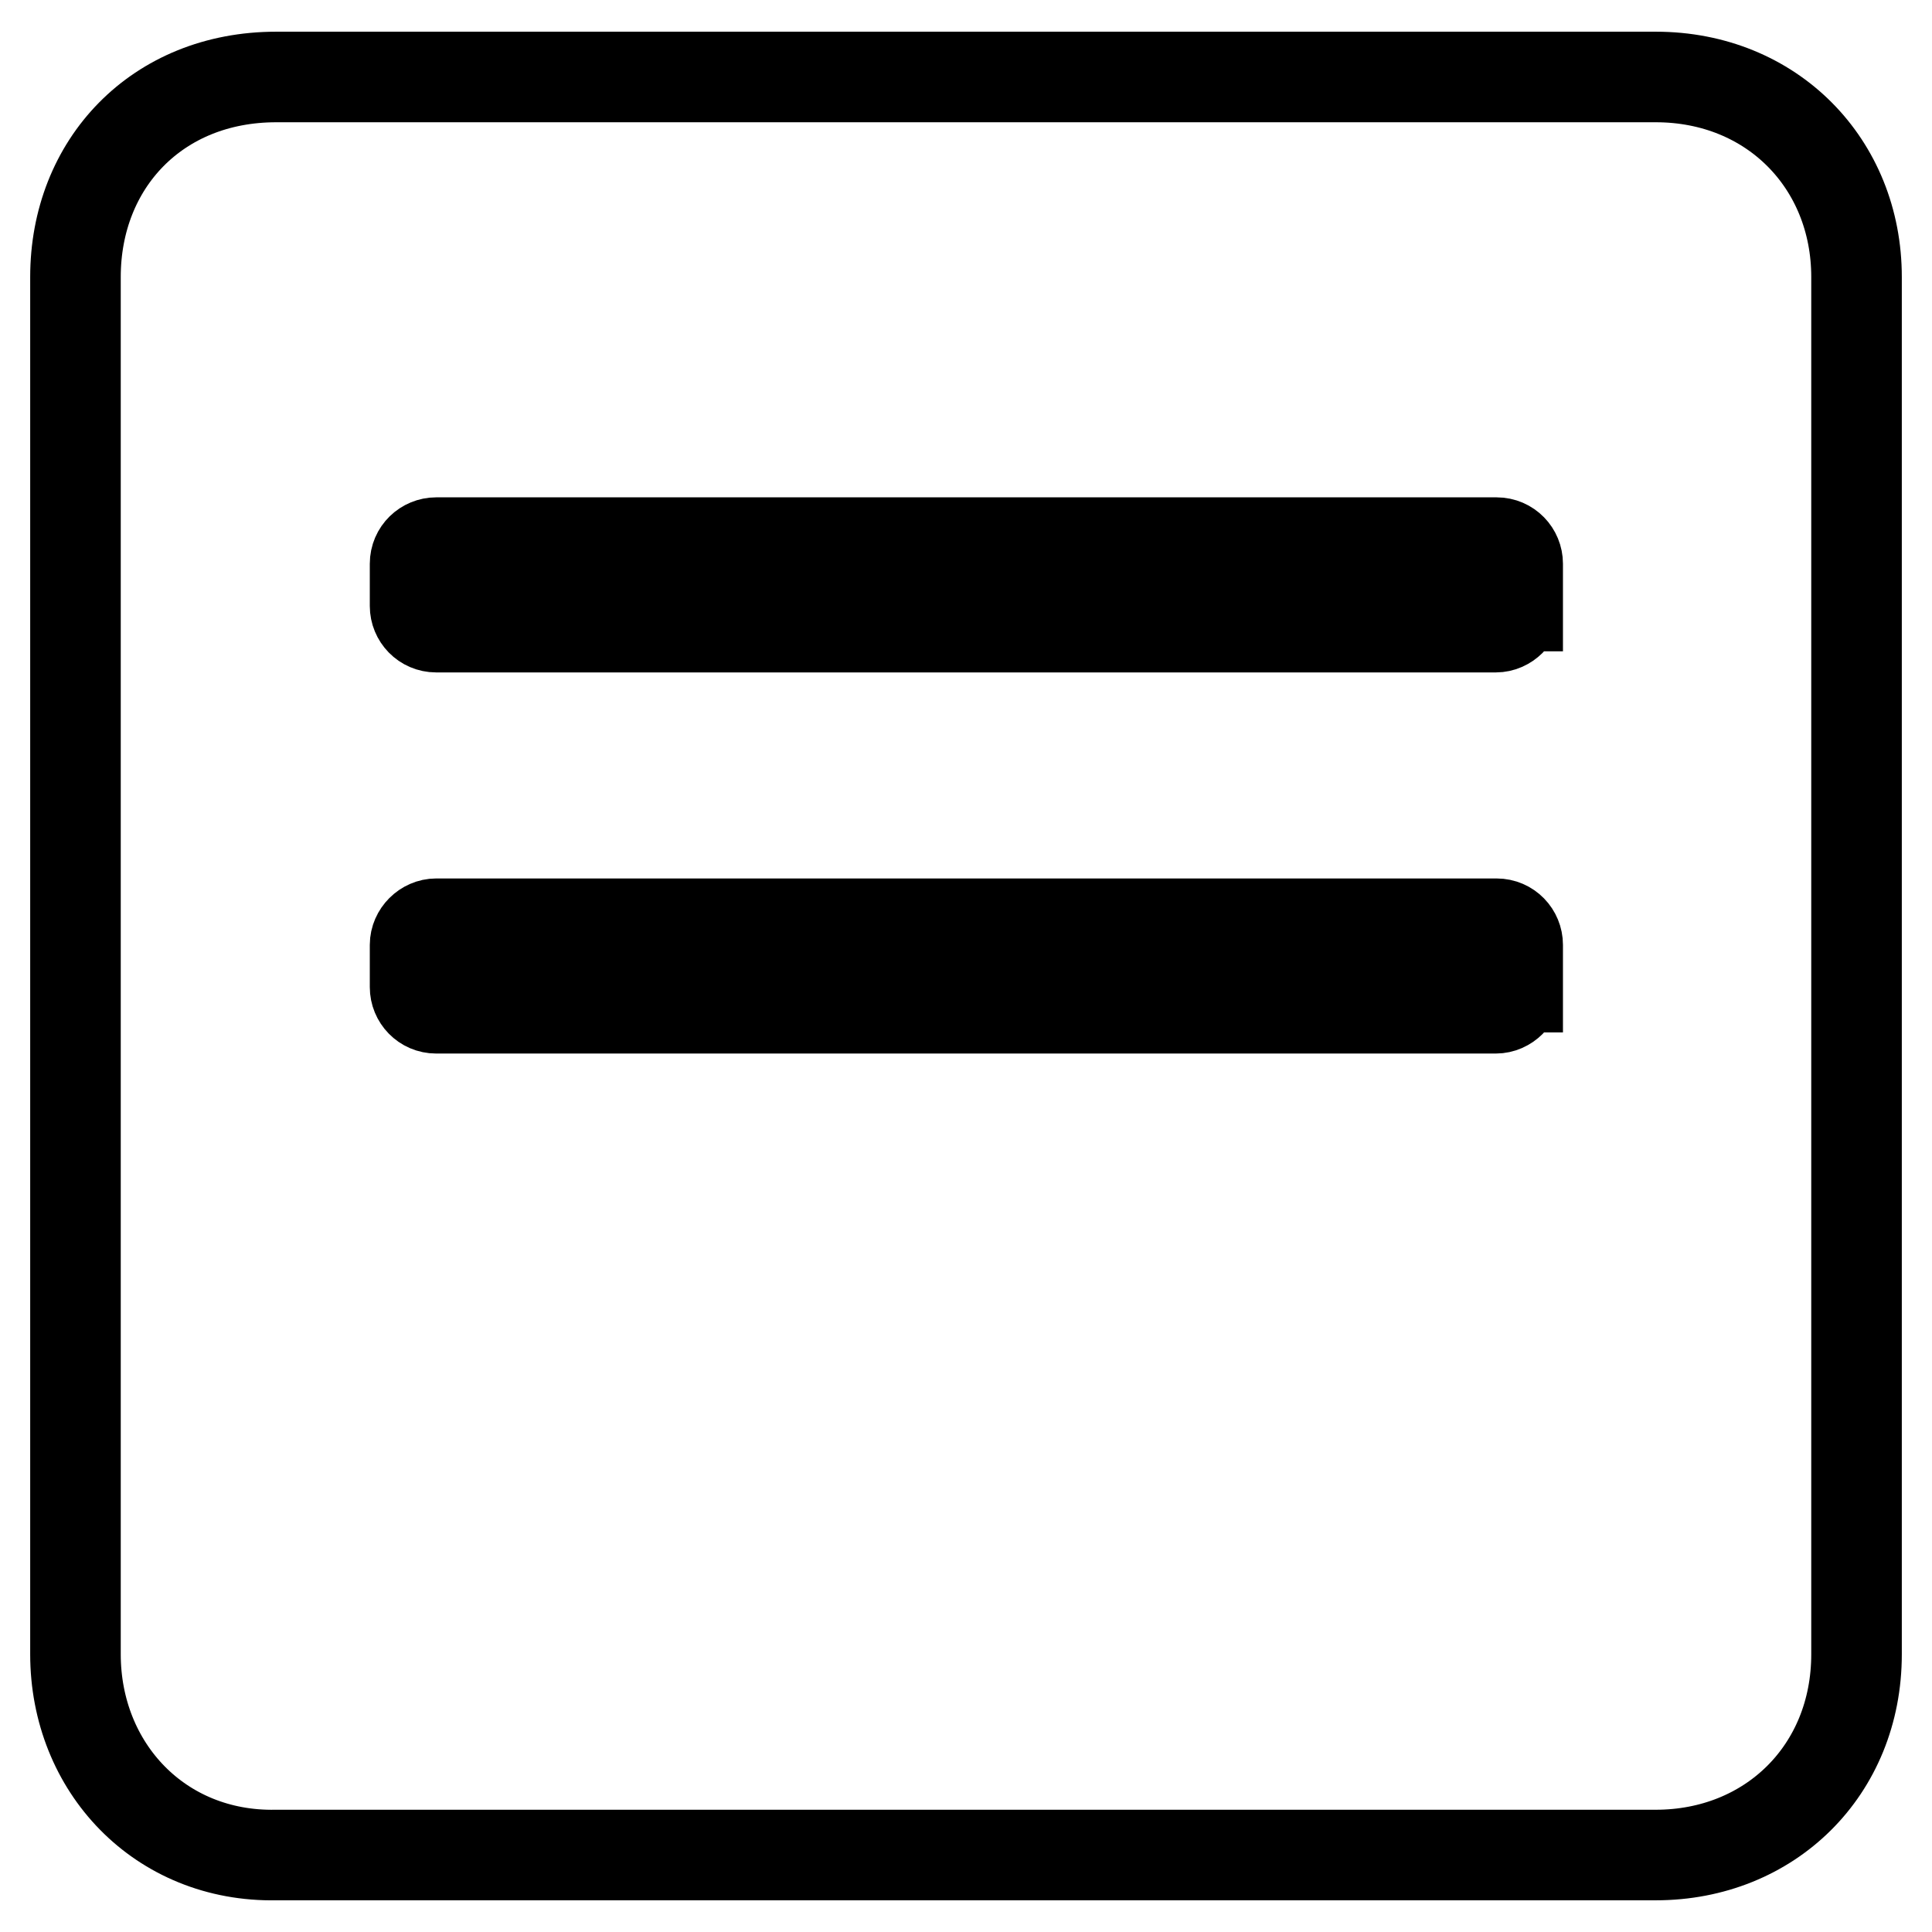 <?xml version="1.0" encoding="utf-8"?>
<!-- Svg Vector Icons : http://www.onlinewebfonts.com/icon -->
<!DOCTYPE svg PUBLIC "-//W3C//DTD SVG 1.1//EN" "http://www.w3.org/Graphics/SVG/1.1/DTD/svg11.dtd">
<svg version="1.1" xmlns="http://www.w3.org/2000/svg" xmlns:xlink="http://www.w3.org/1999/xlink" x="0px" y="0px" viewBox="0 0 256 256" enable-background="new 0 0 256 256" xml:space="preserve">
<g> <path stroke-width="12" fill-opacity="0" stroke="#000000"  d="M219.4,10.2H36.6C20.8,10.2,10,21.7,10,36.7v182.5c0,15,11.2,26.9,26.6,26.6h182.8 c15.1,0,26.6-11.2,26.6-26.6V36.7C246,21.7,234.8,10.2,219.4,10.2z M201,130.8c0,1.5-1.3,2.8-2.8,2.8H57.8c-1.6,0-2.8-1.3-2.8-2.8 v-5.6c0-1.5,1.3-2.8,2.8-2.8h140.5c1.6,0,2.8,1.3,2.8,2.8V130.8L201,130.8z M201,80.3c0,1.5-1.3,2.8-2.8,2.8H57.8 c-1.6,0-2.8-1.3-2.8-2.8v-5.6c0-1.6,1.3-2.8,2.8-2.8h140.5c1.6,0,2.8,1.3,2.8,2.8V80.3L201,80.3z"/></g>
</svg>